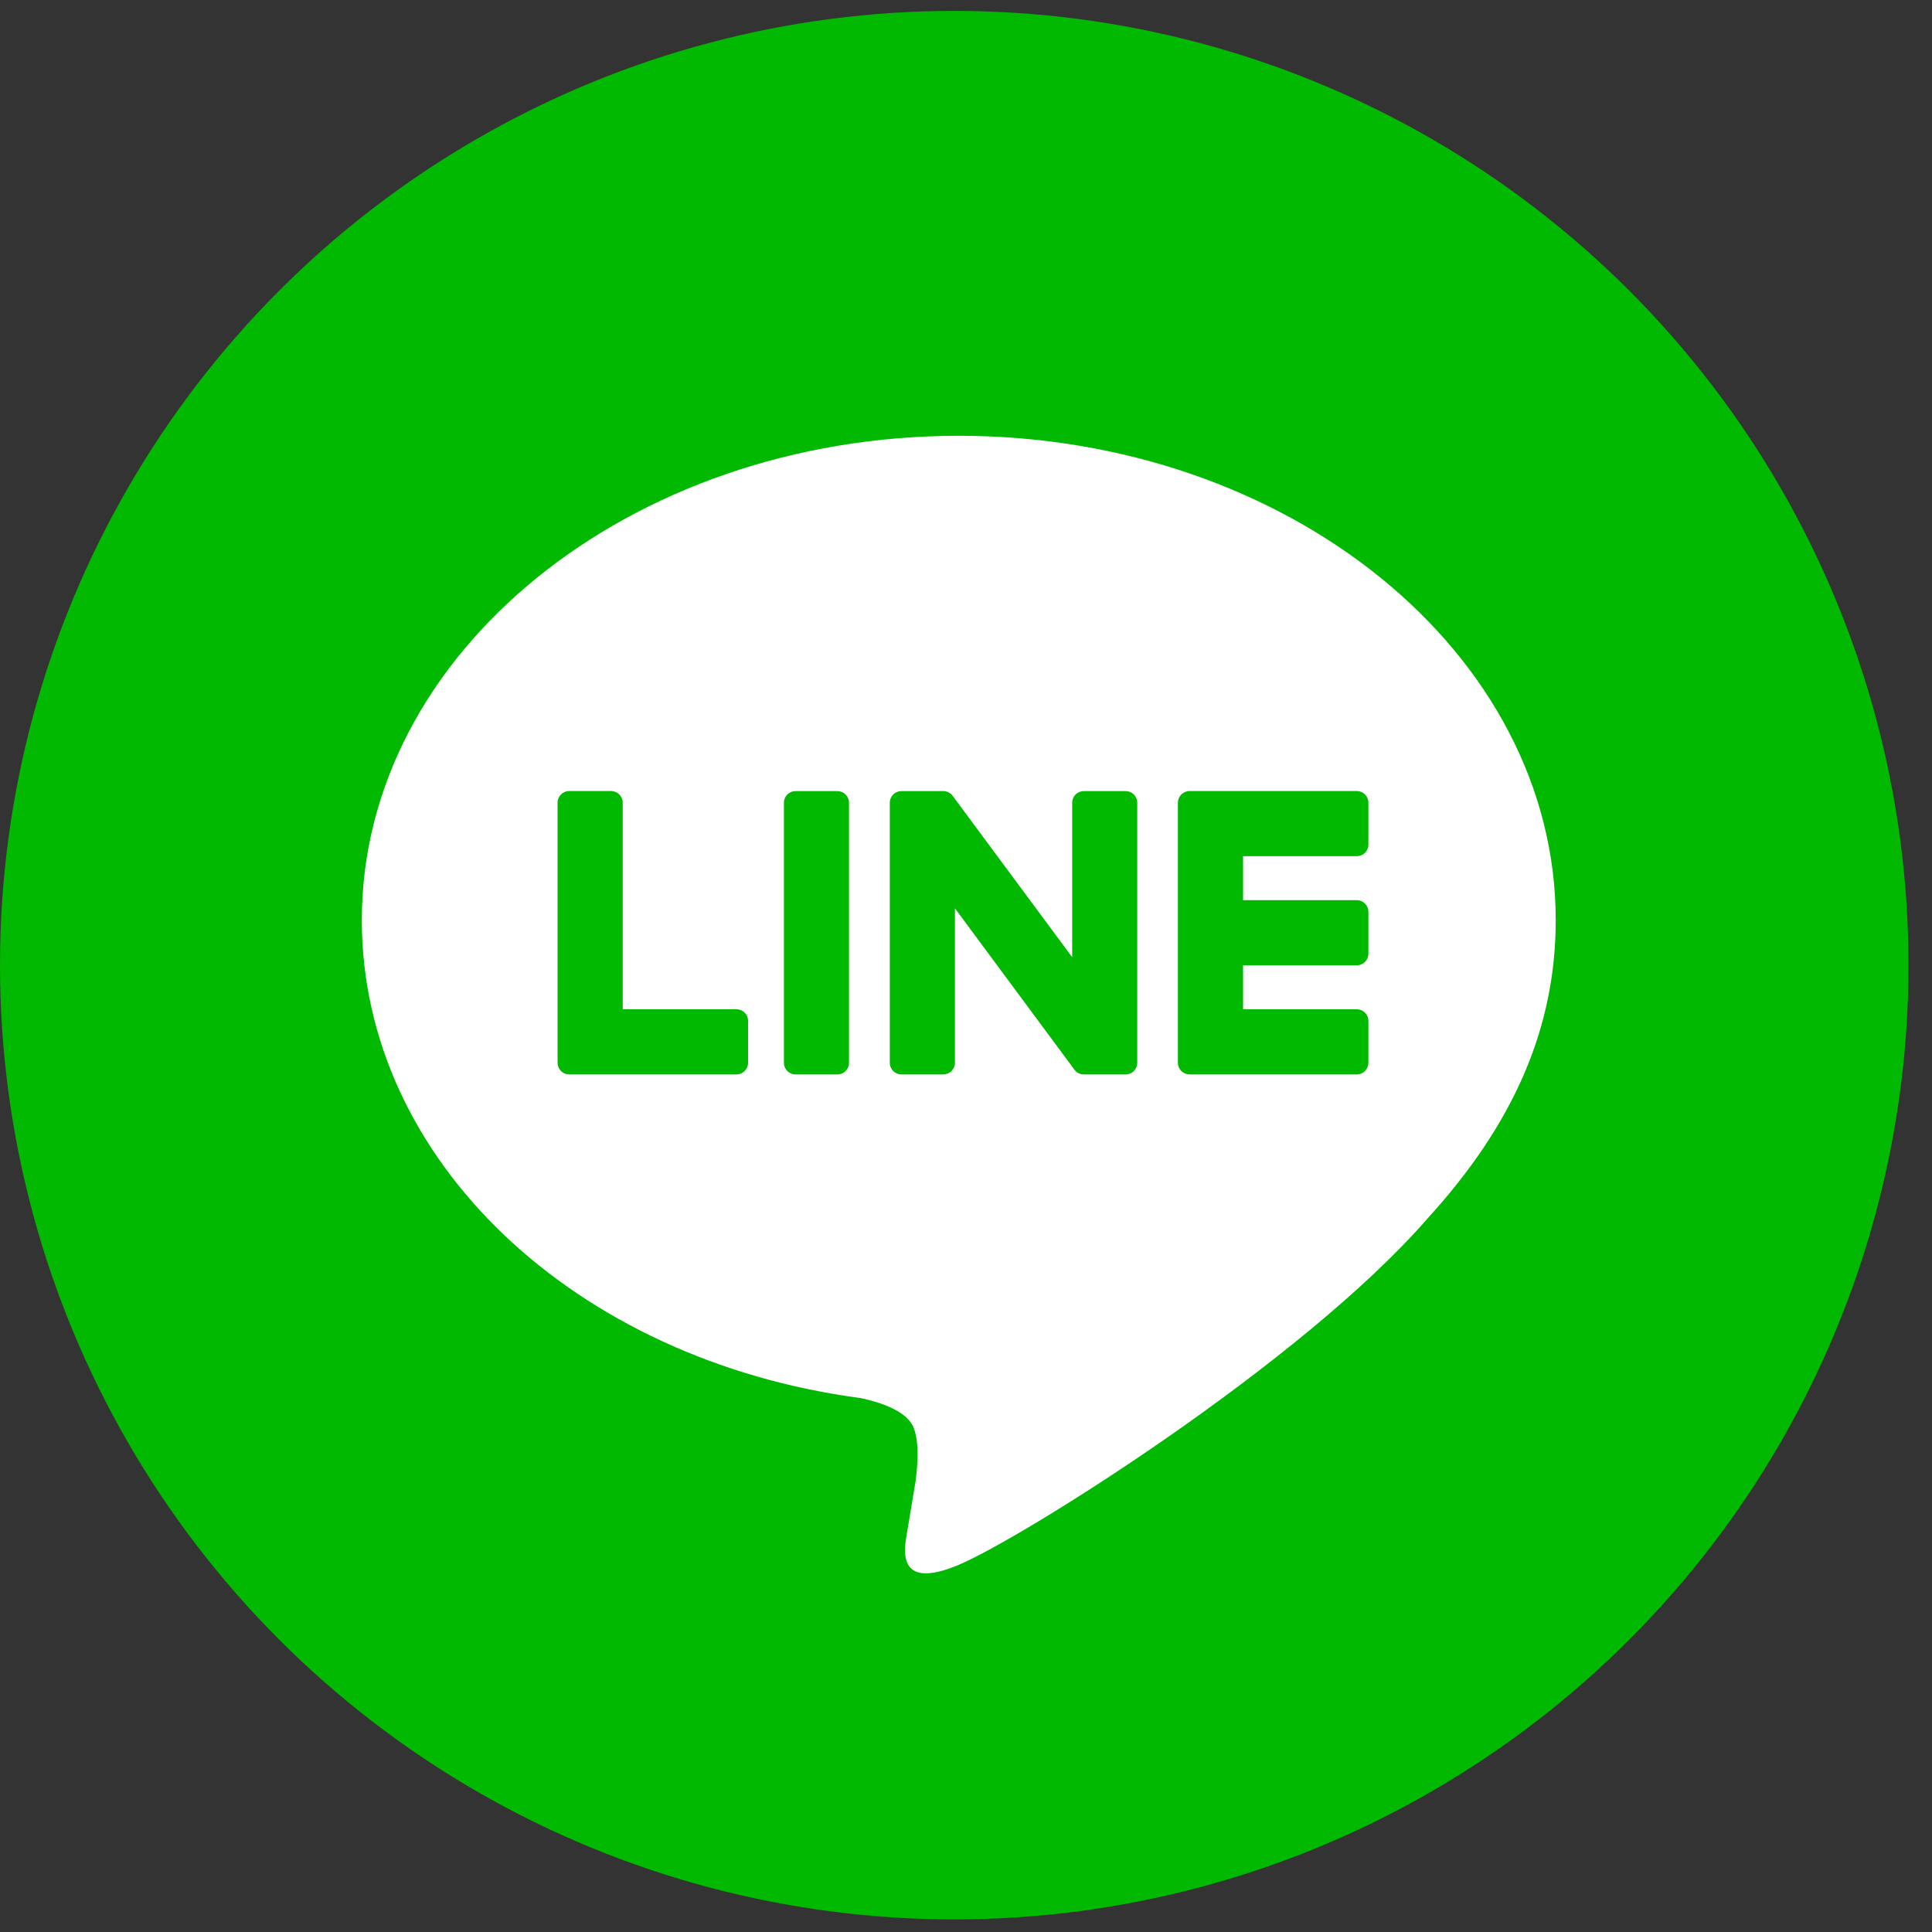 <svg width="25" height="25" viewBox="0 0 25 25" fill="none" xmlns="http://www.w3.org/2000/svg">
<rect x="0" y="0" width="25" height="25" fill="#333333" stroke="none"/>
<circle cx="12.348" cy="12.489" r="12.348" fill="#00B900"/>
<path d="M20.131 11.907C20.131 8.451 16.666 5.639 12.406 5.639C8.147 5.639 4.682 8.451 4.682 11.907C4.682 15.006 7.43 17.601 11.142 18.092C11.393 18.146 11.736 18.258 11.822 18.473C11.9 18.668 11.873 18.974 11.847 19.171C11.847 19.171 11.757 19.716 11.737 19.832C11.704 20.028 11.582 20.596 12.406 20.249C13.231 19.901 16.855 17.629 18.475 15.764H18.475C19.595 14.536 20.131 13.291 20.131 11.907Z" fill="white"/>
<path d="M10.836 10.237H10.294C10.211 10.237 10.144 10.304 10.144 10.387V13.753C10.144 13.836 10.211 13.903 10.294 13.903H10.836C10.919 13.903 10.986 13.836 10.986 13.753V10.387C10.986 10.304 10.919 10.237 10.836 10.237Z" fill="#00B900"/>
<path d="M14.566 10.237H14.024C13.941 10.237 13.874 10.304 13.874 10.387V12.386L12.331 10.303C12.328 10.298 12.324 10.293 12.319 10.288L12.319 10.287C12.316 10.284 12.313 10.281 12.309 10.278C12.309 10.277 12.308 10.276 12.307 10.275C12.304 10.273 12.302 10.271 12.299 10.269C12.297 10.268 12.296 10.267 12.295 10.266C12.292 10.264 12.29 10.262 12.287 10.26C12.286 10.259 12.284 10.258 12.282 10.258C12.28 10.256 12.277 10.254 12.274 10.253C12.273 10.252 12.271 10.252 12.27 10.251C12.267 10.249 12.264 10.248 12.261 10.247C12.259 10.247 12.258 10.246 12.256 10.245C12.253 10.244 12.25 10.243 12.247 10.243C12.245 10.242 12.244 10.242 12.242 10.241C12.239 10.241 12.236 10.24 12.233 10.239C12.231 10.239 12.229 10.239 12.227 10.238C12.224 10.238 12.222 10.238 12.219 10.237C12.216 10.237 12.214 10.237 12.211 10.237C12.209 10.237 12.208 10.237 12.206 10.237H11.664C11.581 10.237 11.514 10.304 11.514 10.387V13.753C11.514 13.836 11.581 13.903 11.664 13.903H12.206C12.289 13.903 12.357 13.836 12.357 13.753V11.754L13.901 13.839C13.912 13.854 13.925 13.867 13.939 13.877C13.94 13.877 13.94 13.877 13.941 13.878C13.944 13.88 13.947 13.882 13.95 13.883C13.951 13.884 13.953 13.885 13.954 13.886C13.956 13.887 13.959 13.888 13.961 13.889C13.964 13.89 13.966 13.891 13.969 13.892C13.97 13.893 13.972 13.893 13.973 13.894C13.977 13.895 13.98 13.896 13.983 13.897C13.984 13.897 13.985 13.898 13.986 13.898C13.998 13.901 14.011 13.903 14.024 13.903H14.566C14.649 13.903 14.716 13.836 14.716 13.753V10.387C14.716 10.304 14.649 10.237 14.566 10.237Z" fill="#00B900"/>
<path d="M9.53 13.06H8.058V10.387C8.058 10.304 7.99 10.236 7.907 10.236H7.365C7.282 10.236 7.215 10.304 7.215 10.387V13.752V13.752C7.215 13.793 7.231 13.829 7.257 13.857C7.257 13.857 7.258 13.858 7.259 13.859C7.26 13.859 7.26 13.86 7.261 13.861C7.288 13.887 7.325 13.903 7.365 13.903H7.365H9.53C9.613 13.903 9.68 13.835 9.68 13.752V13.21C9.68 13.127 9.613 13.06 9.53 13.06Z" fill="#00B900"/>
<path d="M17.557 11.079C17.64 11.079 17.707 11.012 17.707 10.929V10.387C17.707 10.304 17.64 10.236 17.557 10.236H15.393H15.392C15.352 10.236 15.315 10.253 15.288 10.279C15.287 10.28 15.287 10.28 15.286 10.281C15.285 10.281 15.285 10.282 15.284 10.283C15.258 10.31 15.242 10.347 15.242 10.387V10.387V13.752V13.752C15.242 13.793 15.258 13.829 15.284 13.857C15.285 13.857 15.286 13.858 15.286 13.859C15.287 13.859 15.288 13.86 15.289 13.861C15.316 13.887 15.352 13.903 15.392 13.903H15.393H17.557C17.64 13.903 17.707 13.835 17.707 13.752V13.21C17.707 13.127 17.64 13.06 17.557 13.06H16.085V12.491H17.557C17.64 12.491 17.707 12.424 17.707 12.341V11.799C17.707 11.716 17.64 11.648 17.557 11.648H16.085V11.079H17.557Z" fill="#00B900"/>
</svg>
